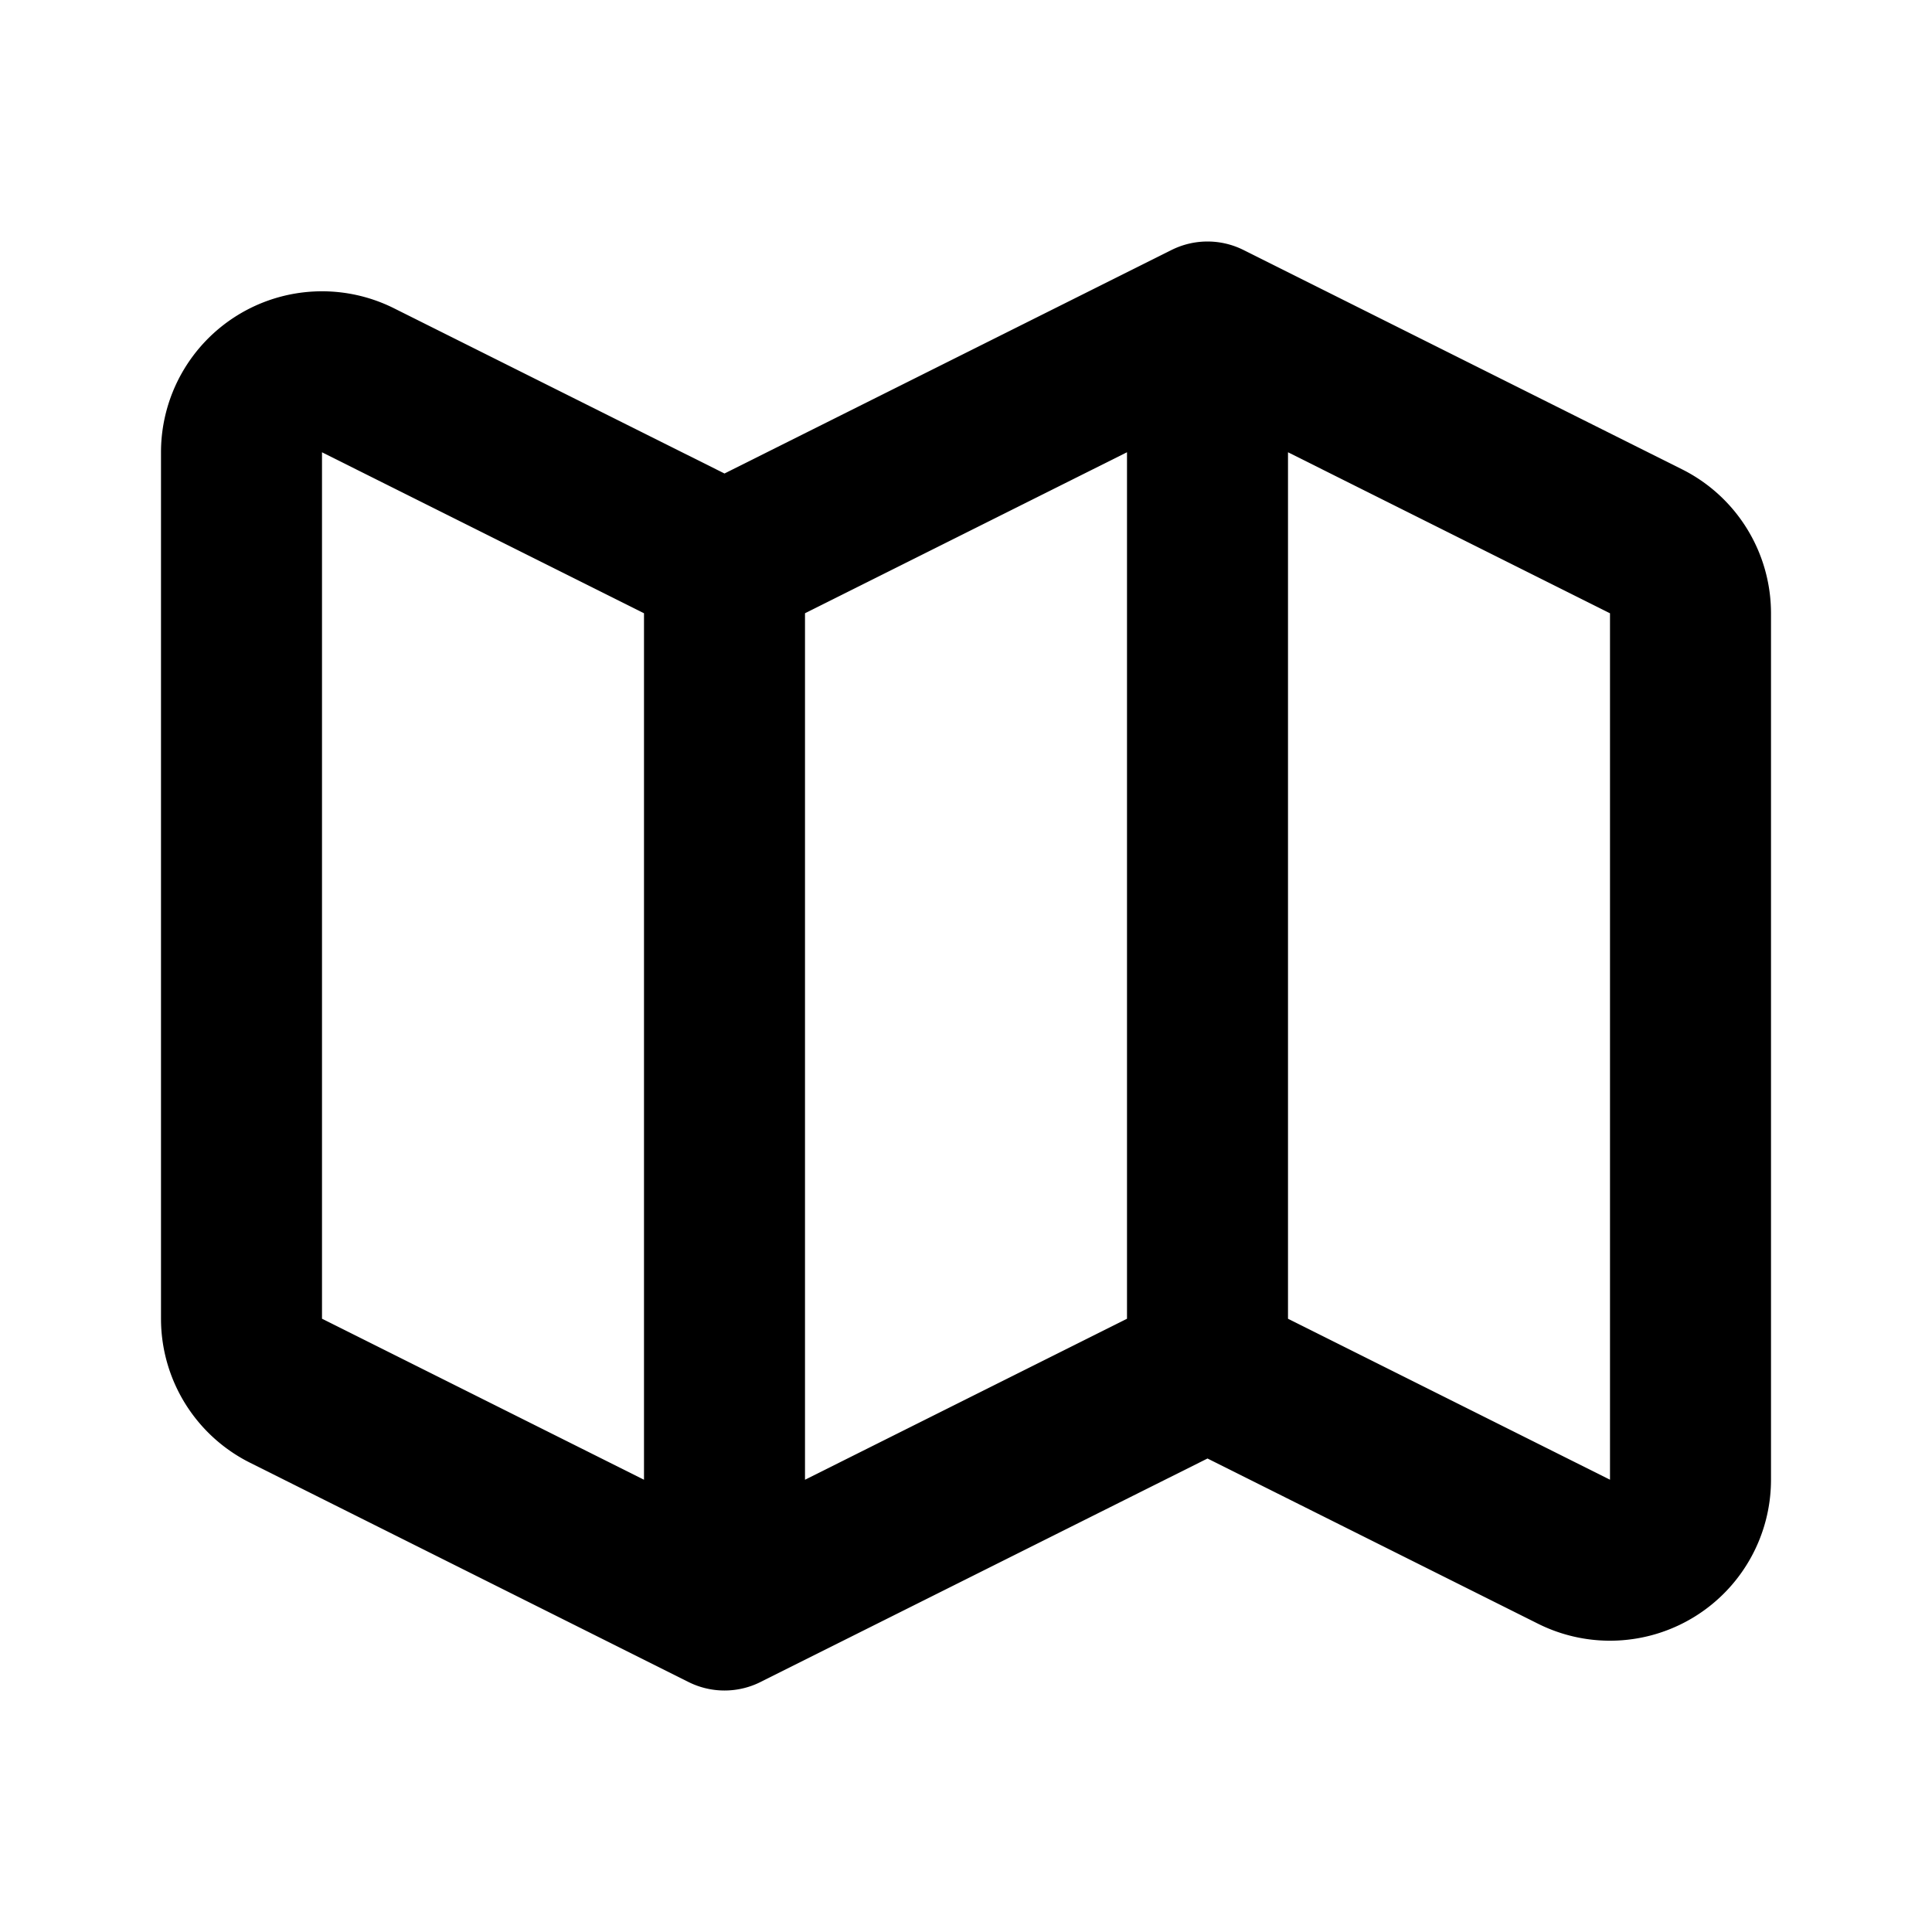 <svg width="100" height="100" fill="none" stroke="currentColor" viewBox="0 0 24 24"><path stroke-linecap="round" stroke-linejoin="round" stroke-width="2" d="M9 20l-5.447-2.724A1 1 0 013 16.382V5.618a1 1 0 011.447-.894L9 7m0 13l6-3m-6 3V7m6 10l4.553 2.276A1 1 0 0021 18.382V7.618a1 1 0 00-.553-.894L15 4m0 13V4m0 0L9 7"></path></svg>
